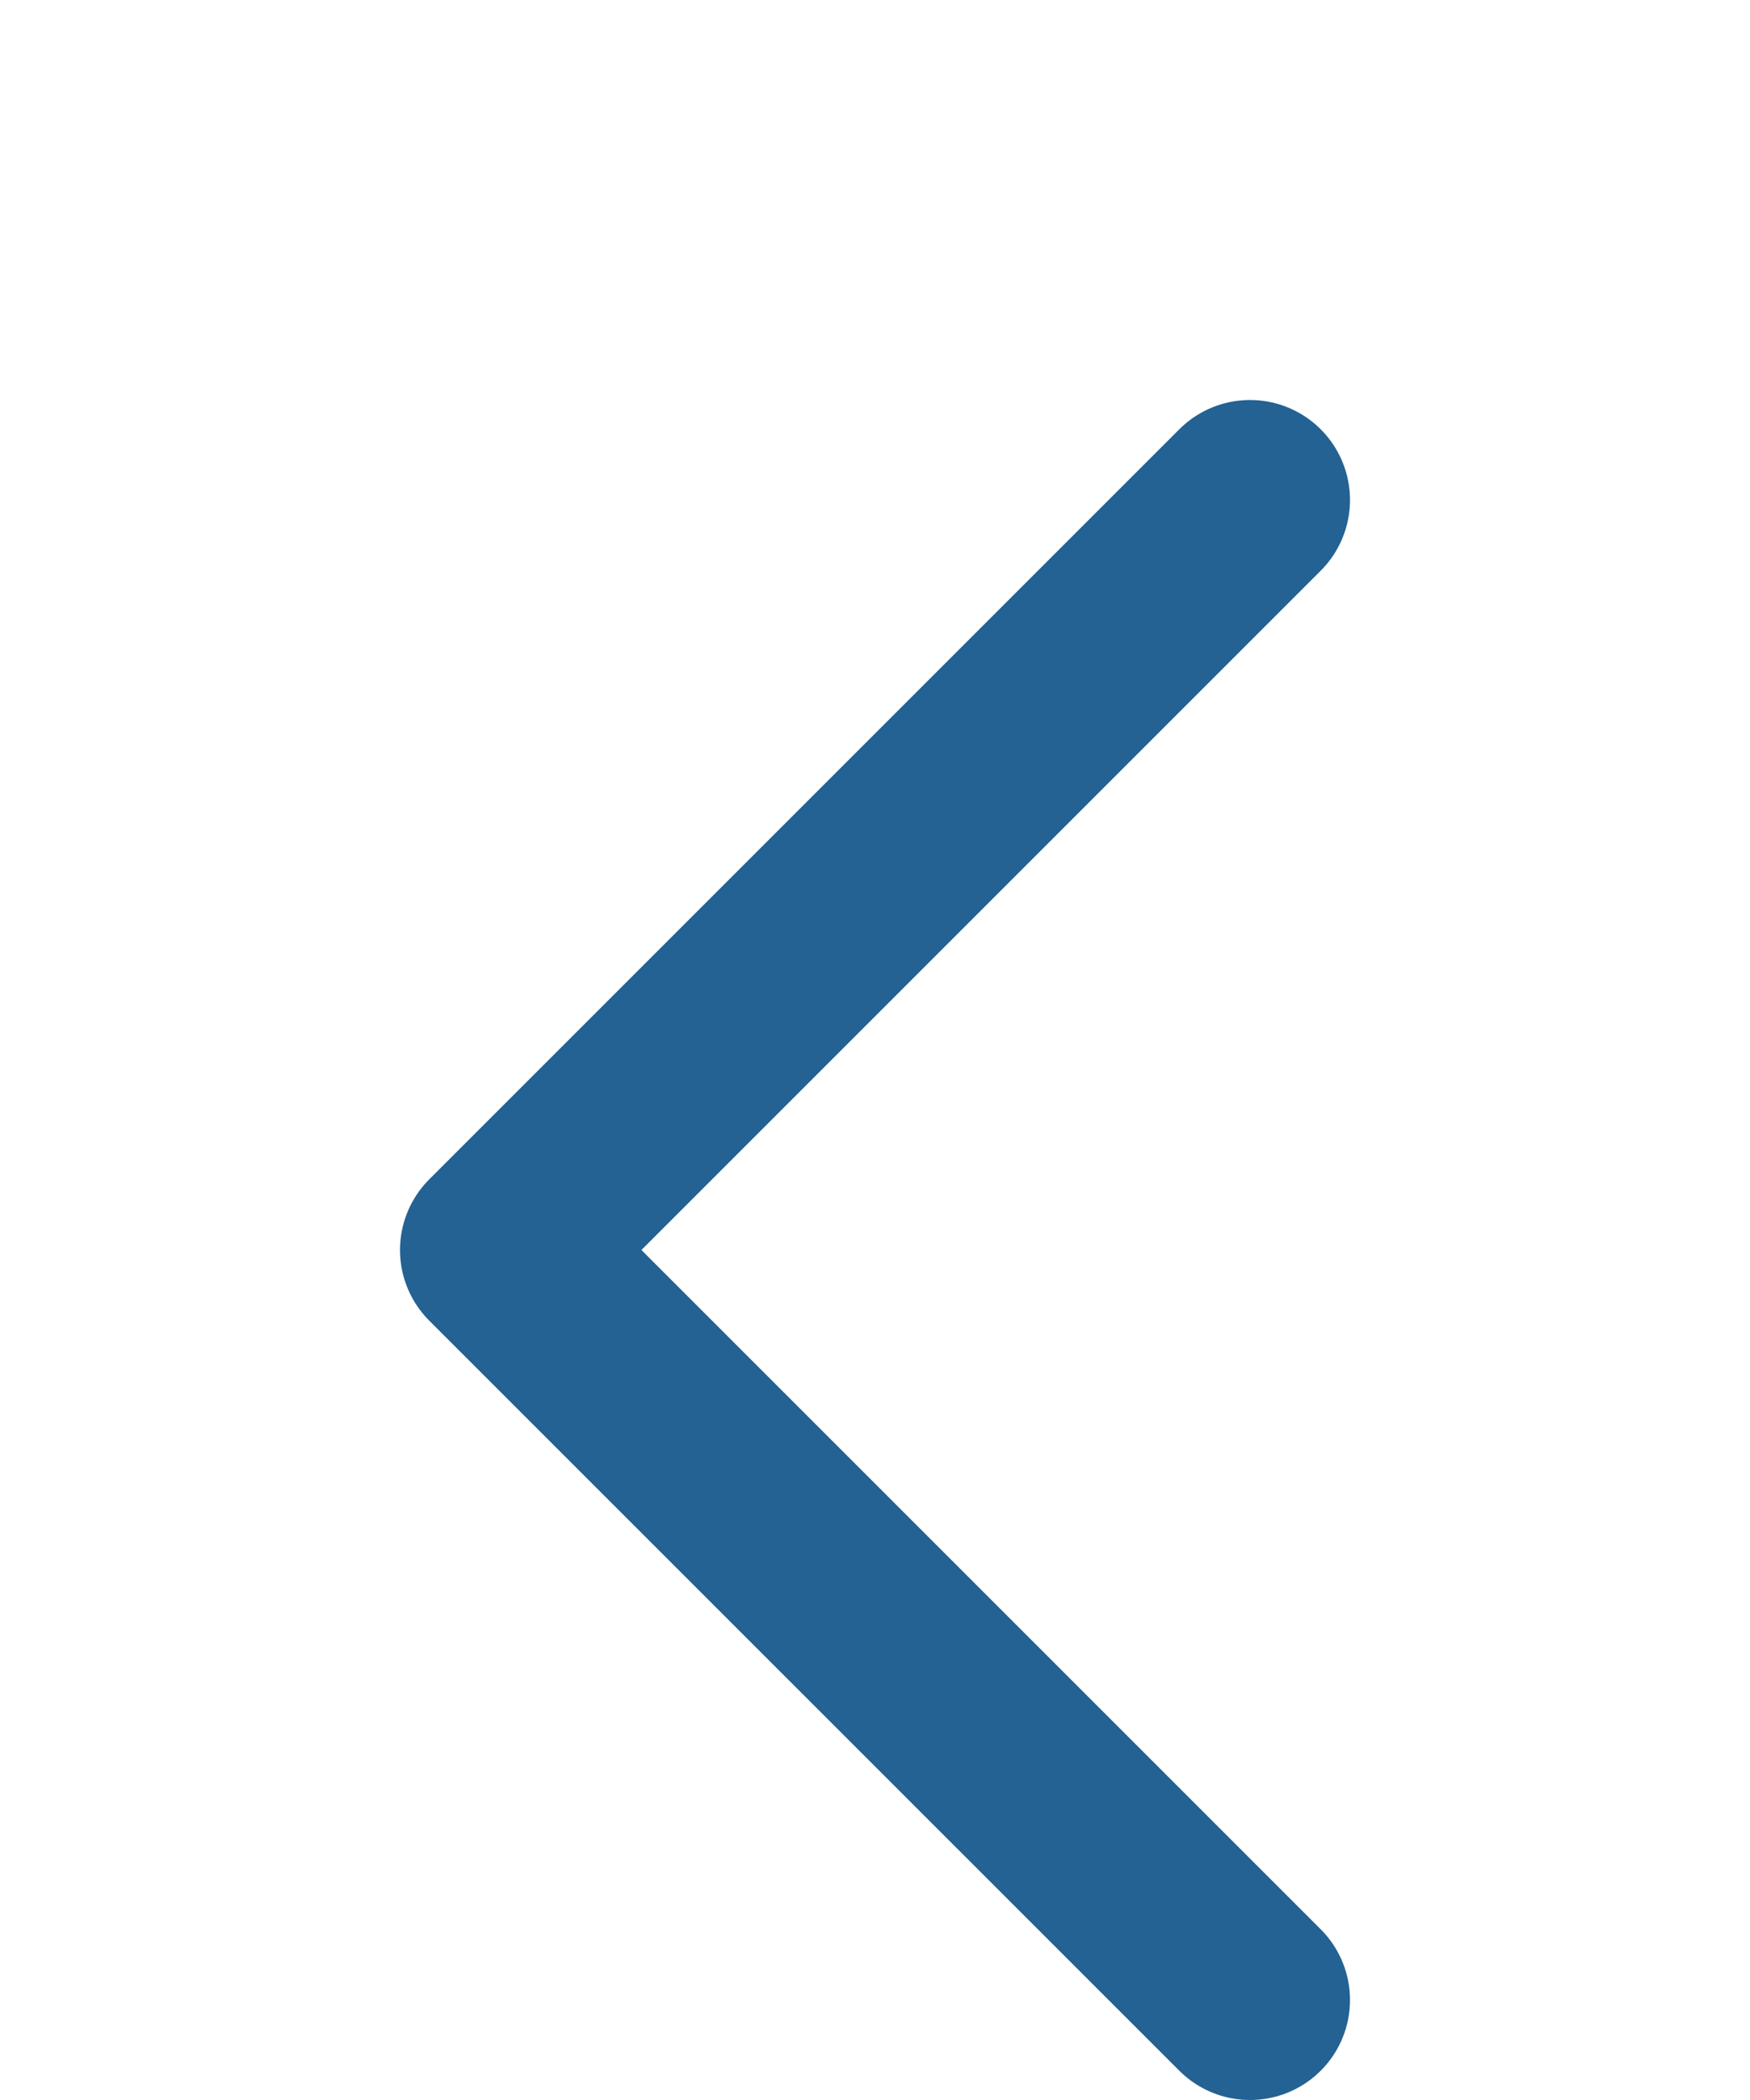 <svg xmlns="http://www.w3.org/2000/svg" width="35" height="42" viewBox="0 0 35 42" fill="none">
  <g filter="url(#filter0_d_8071_12865)">
    <path d="M23 36L8 21L23 6" stroke="#236293" stroke-width="4" stroke-linecap="round" stroke-linejoin="round"/>
  </g>
  <defs>
    <filter id="filter0_d_8071_12865" x="0" y="0" width="35" height="50" filterUnits="userSpaceOnUse" color-interpolation-filters="sRGB">
      <feFlood flood-opacity="0" result="BackgroundImageFix"/>
      <feColorMatrix in="SourceAlpha" type="matrix" values="0 0 0 0 0 0 0 0 0 0 0 0 0 0 0 0 0 0 127 0" result="hardAlpha"/>
      <feOffset dx="2" dy="4"/>
      <feGaussianBlur stdDeviation="4"/>
      <feComposite in2="hardAlpha" operator="out"/>
      <feColorMatrix type="matrix" values="0 0 0 0 0 0 0 0 0 0 0 0 0 0 0 0 0 0 0.25 0"/>
      <feBlend mode="normal" in2="BackgroundImageFix" result="effect1_dropShadow_8071_12865"/>
      <feBlend mode="normal" in="SourceGraphic" in2="effect1_dropShadow_8071_12865" result="shape"/>
    </filter>
  </defs>
</svg>